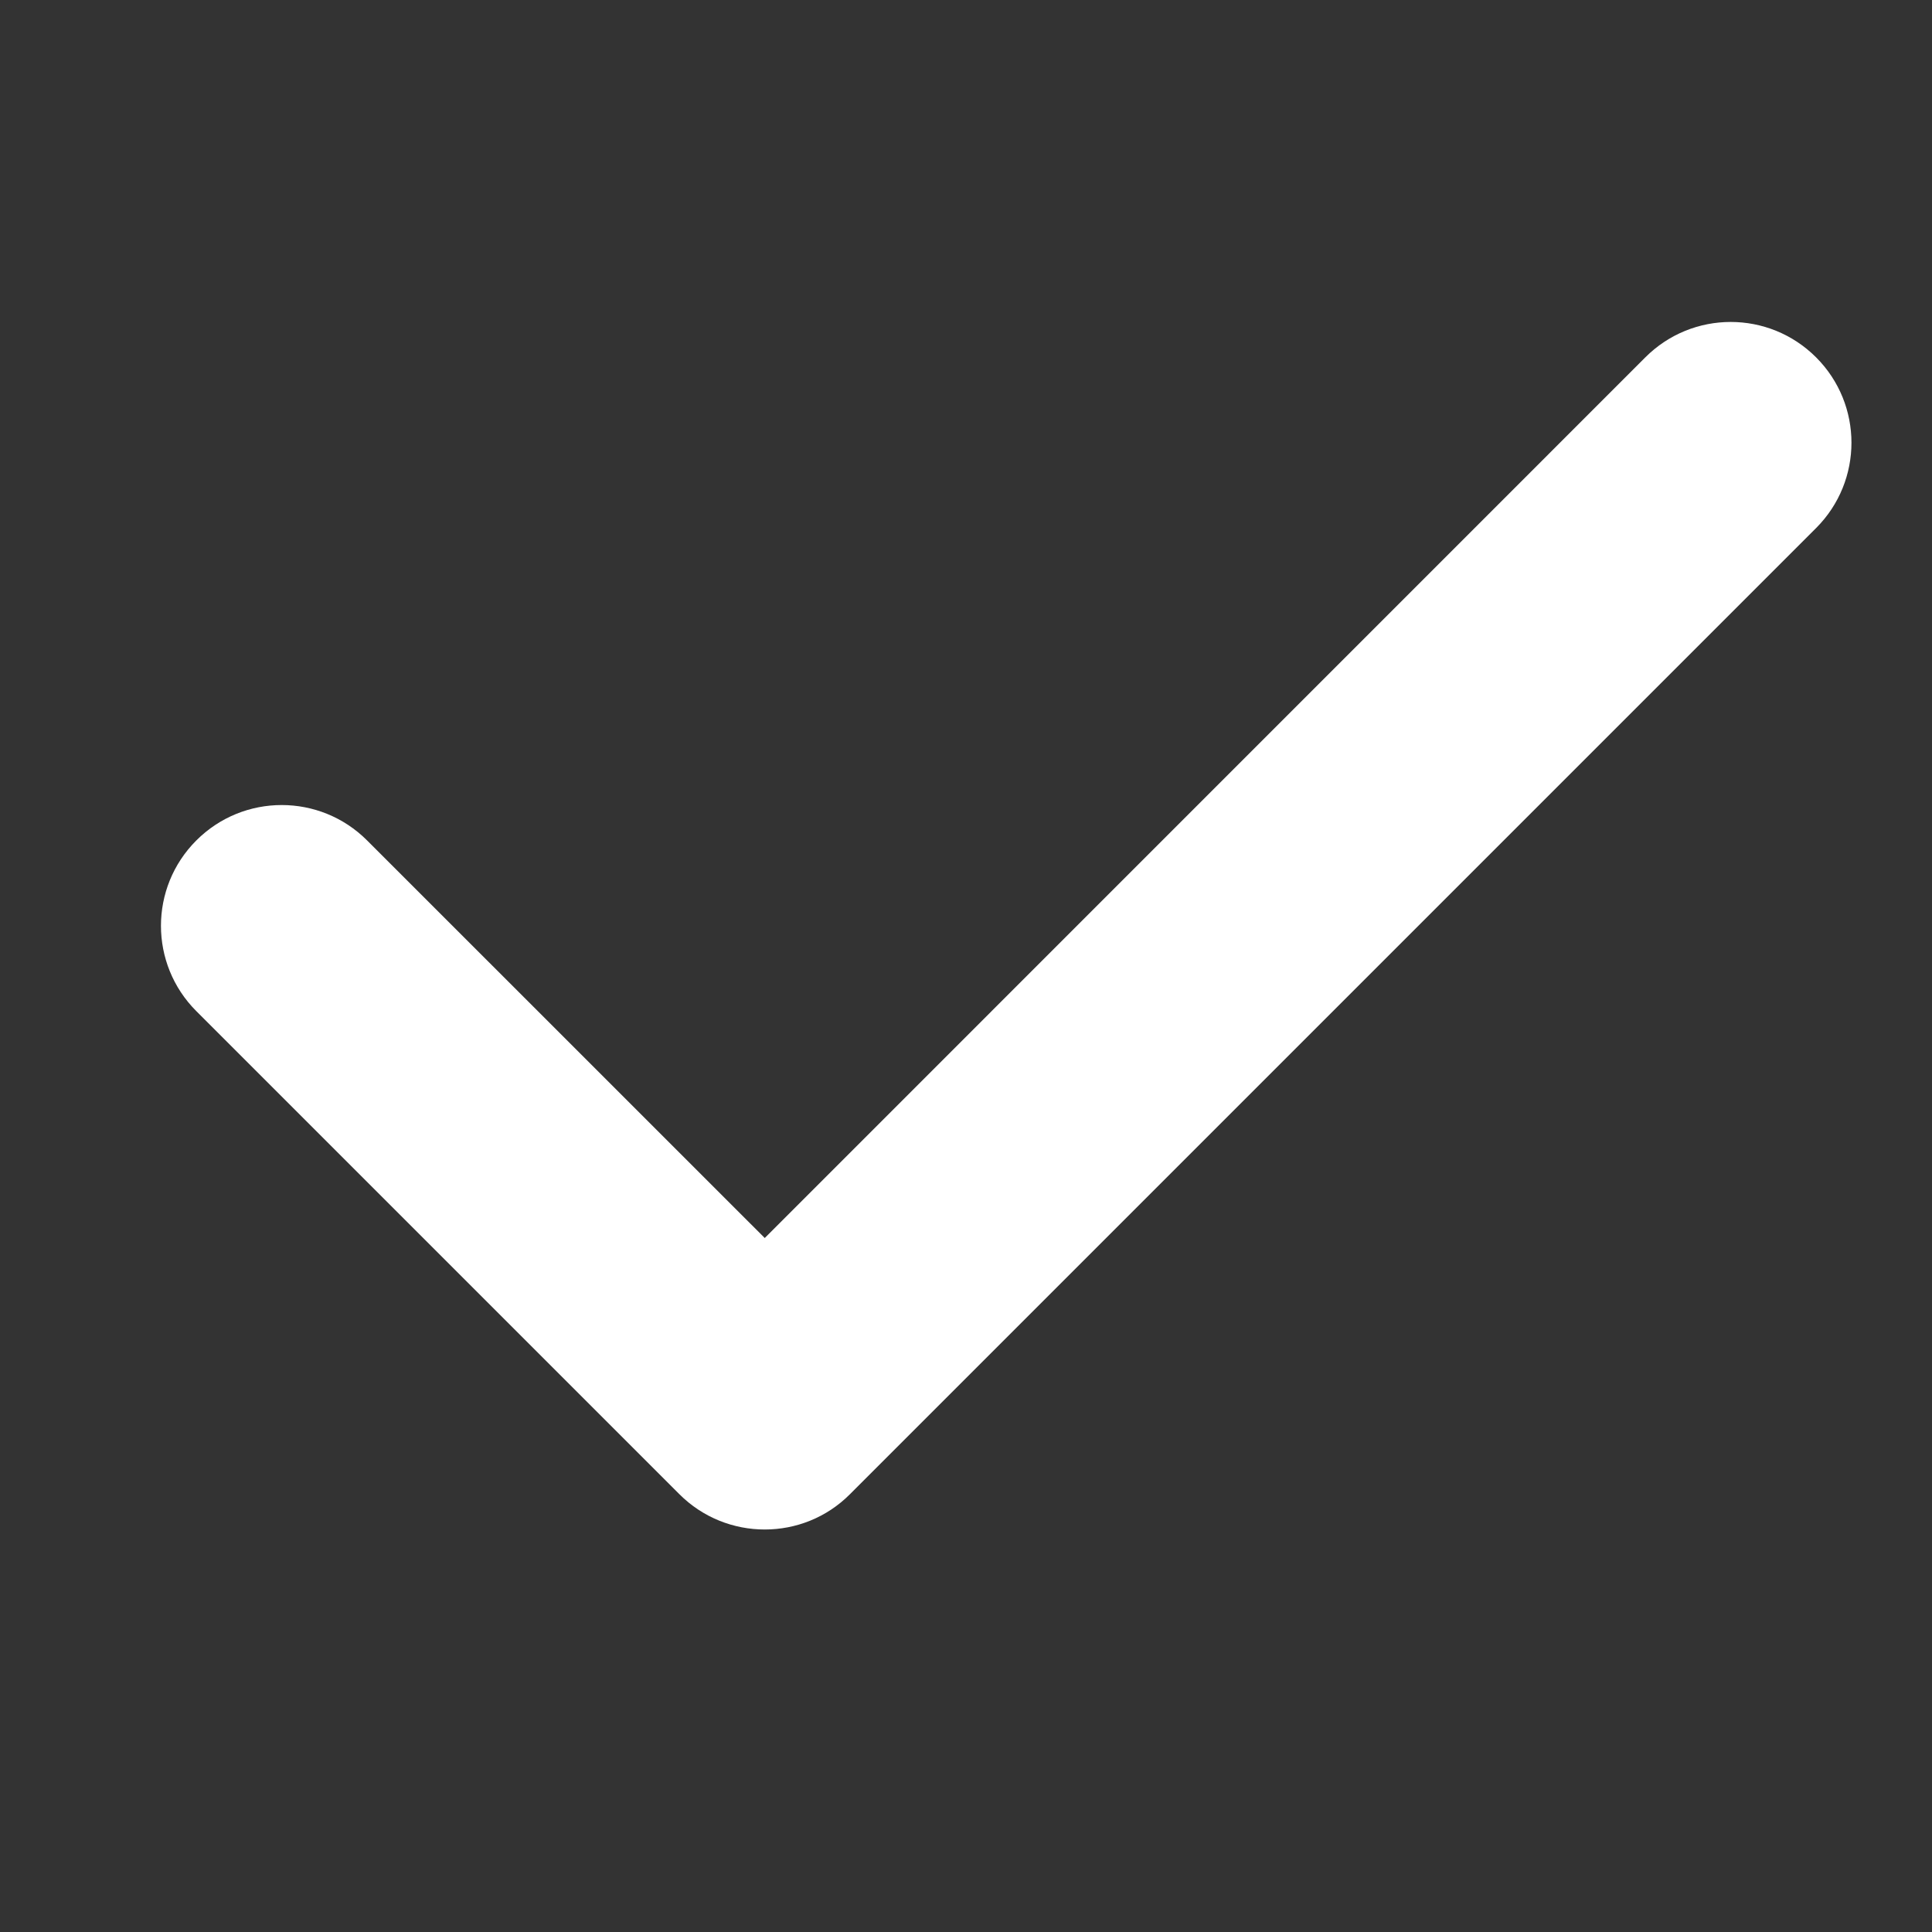 <?xml version="1.0" encoding="utf-8"?>
<!-- Generator: Adobe Illustrator 24.3.0, SVG Export Plug-In . SVG Version: 6.00 Build 0)  -->
<svg version="1.1" id="Check_1_" xmlns="http://www.w3.org/2000/svg" xmlns:xlink="http://www.w3.org/1999/xlink" x="0px" y="0px"
	 viewBox="0 0 24 24" style="enable-background:new 0 0 24 24;" xml:space="preserve">
<rect x="0" y="0" width="24" height="24" fill="#333333" stroke="none"/>
<path id="Ico_15_" style="fill:#FFFFFF;" d="M9.5,19c-0.384,0-0.768-0.146-1.061-0.439l-6-6
	c-0.586-0.586-0.586-1.535,0-2.121s1.535-0.586,2.121,0L9.5,15.379L20.439,4.439
	c0.586-0.586,1.535-0.586,2.121,0s0.586,1.535,0,2.121l-12,12
	C10.268,18.854,9.884,19,9.5,19z"/>
</svg>